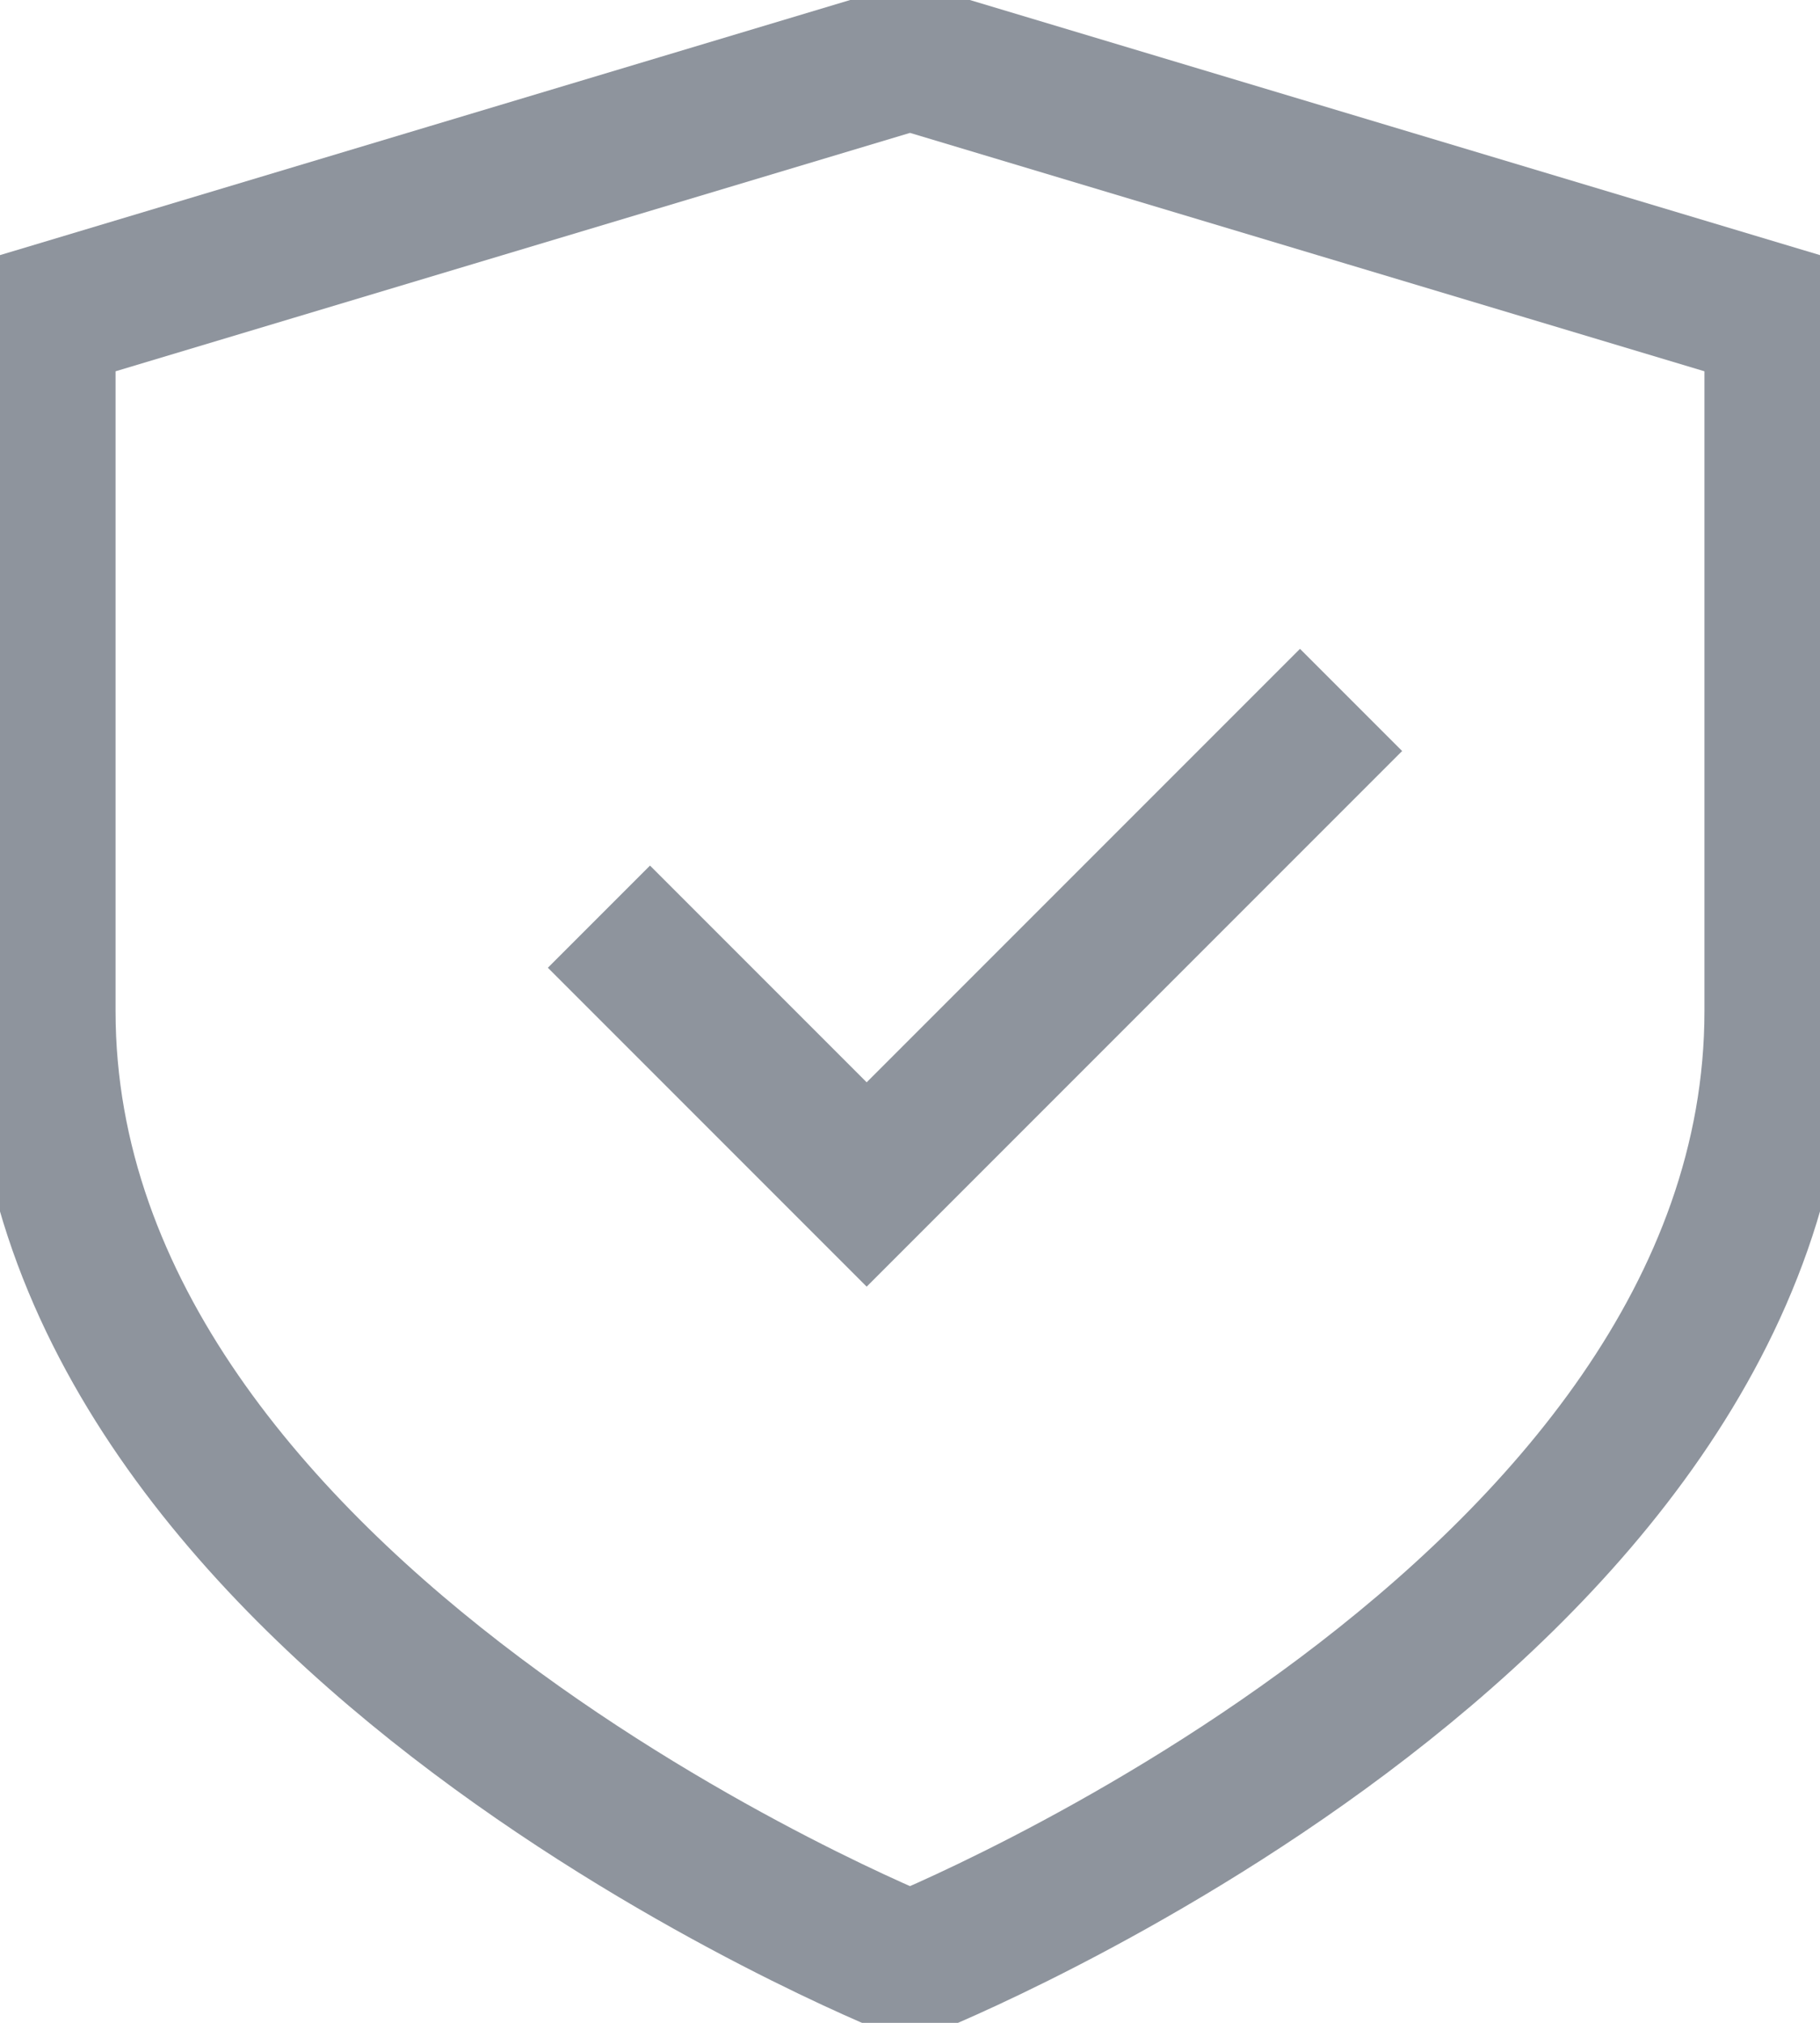 <svg xmlns="http://www.w3.org/2000/svg" width="126" height="140" viewBox="0 0 126 140" fill="none"><g clip-path="url(#clip0_1737_15234)"><path d="M63 135.977C63 135.977 123 111.977 123 69.977V21.977L63 3.977L3 21.977V69.977C3 111.977 63 135.977 63 135.977Z" stroke="#8E949D" stroke-width="10" stroke-linecap="round"/><path d="M90 51.977L60 81.977L45 66.977" stroke="#8E949D" stroke-width="10" stroke-linecap="square"/></g><defs><clipPath id="clip0_1737_15234"><rect width="126" height="140" fill="white"/></clipPath></defs></svg>